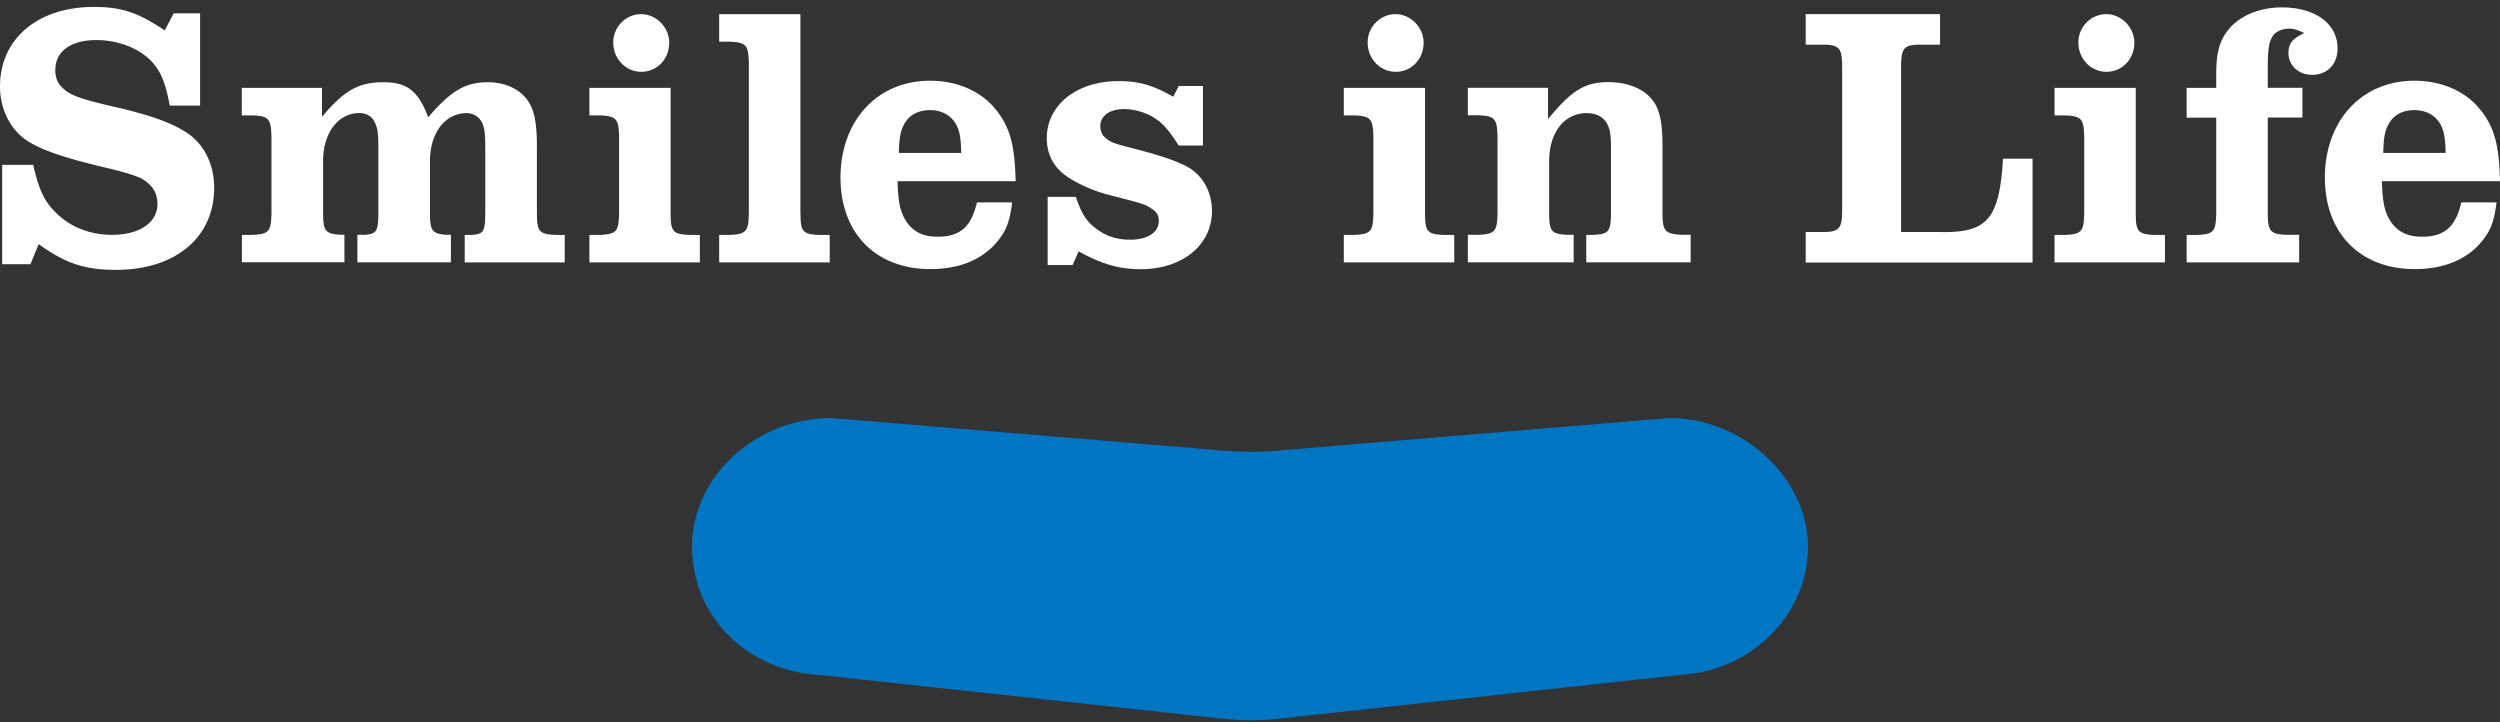 <svg xmlns="http://www.w3.org/2000/svg" fill="none" viewBox="0 0 270 78"><rect x="0" y="0" width="270" height="78" fill="#333333" stroke="none"/><path fill="#fff" d="M.233 28.545v-10.74H3.59c.66 2.931 1.328 4.179 2.769 5.467 1.52 1.369 3.549 2.089 5.73 2.089 3.001 0 4.918-1.329 4.918-3.337 0-1.207-.588-2.089-1.714-2.738-.66-.324-2.028-.76-4.178-1.247-4.33-1.045-6.551-1.805-8.154-2.82C1.126 14.014 0 11.803 0 9.349c0-5.152 4.056-8.6 10.141-8.6 3.002 0 4.757.598 7.647 2.535l.973-1.845h2.85v9.969h-3.276c-.507-2.698-1.054-3.905-2.22-5.03-1.4-1.289-3.51-2.05-5.7-2.05-2.769 0-4.442 1.208-4.442 3.256 0 .64.193 1.288.548 1.653.821.964 1.754 1.329 5.263 2.17 4.138.923 6.44 1.724 8.154 2.78 1.987 1.165 3.194 3.457 3.194 6.074 0 5.385-4.178 8.883-10.608 8.883-3.356 0-5.425-.679-8.346-2.778l-.892 2.17H.233v.01ZM26.114 25.37h1.136c1.794-.08 2.028-.364 2.068-2.372v-8.164c-.04-2.008-.274-2.292-2.069-2.373h-1.135V9.49h8.66v3.133c2.383-2.86 3.935-3.742 6.673-3.742 2.535 0 3.742.964 4.797 3.783 2.454-2.86 4.016-3.783 6.44-3.783 1.673 0 3.164.599 4.056 1.653.893 1.004 1.247 2.454 1.247 5.304v7.16c0 2.008.234 2.292 2.029 2.373h.973v2.971h-10.8v-2.971h.74c1.288-.081 1.48-.365 1.48-2.373v-7.079c0-1.531-.08-2.089-.354-2.697a1.858 1.858 0 0 0-1.643-1.004c-2.343 0-3.975 2.13-3.975 5.182v5.588c0 1.927.233 2.251 1.754 2.373h.507v2.971h-10.1v-2.971h.74c1.328-.081 1.521-.365 1.521-2.373v-7.079c0-1.531-.081-2.089-.385-2.697-.274-.64-.933-1.004-1.643-1.004-2.302 0-3.935 2.13-3.935 5.182v5.588c0 1.967.233 2.291 1.917 2.373h.385v2.971H26.124v-2.971l-.01.02ZM75.593 28.342H63.656v-2.971h1.136c1.795-.081 2.028-.365 2.07-2.373v-8.164c-.041-2.008-.275-2.292-2.07-2.373h-1.136V9.49h8.773v13.508c0 2.008.233 2.292 1.987 2.373h1.167v2.971h.01Zm-3.317-23.72c0 1.765-1.328 3.134-3.001 3.134-1.674 0-3.043-1.37-3.043-3.175 0-1.693 1.37-3.052 3.002-3.052 1.633 0 3.043 1.41 3.043 3.093ZM86.454 22.998c0 2.008.233 2.292 1.988 2.373h1.166v2.971H77.672v-2.971h1.136c1.794-.081 2.028-.365 2.068-2.373V6.873c-.04-2.008-.273-2.292-2.069-2.373h-1.135V1.53h8.772v21.469h.01ZM109.312 21.872c-.274 2.13-.659 3.093-1.643 4.26-1.602 1.926-4.097 2.93-7.18 2.93-5.892 0-9.715-3.864-9.715-9.887 0-6.024 3.864-10.456 9.675-10.456 2.85 0 5.425 1.085 6.977 2.971 1.602 1.887 2.18 3.864 2.262 7.88H96.93c.081 2.292.274 3.296.973 4.381.74 1.085 1.795 1.613 3.357 1.613 2.414 0 3.631-1.045 4.249-3.702h3.783l.02.01Zm-5.496-5.354c-.041-1.735-.193-2.495-.659-3.256-.589-.882-1.522-1.369-2.728-1.369-1.207 0-2.15.487-2.688 1.37-.466.76-.629 1.53-.659 3.255h6.744-.01ZM115.833 28.626h-2.687v-7.362h3.042c.7 2.008 1.207 2.738 2.414 3.58 1.014.72 2.109 1.044 3.468 1.044 1.906 0 3.083-.801 3.083-2.048 0-.568-.233-.964-.822-1.329-.659-.446-.78-.487-4.685-1.49-1.562-.406-3.235-1.167-4.371-1.928-1.48-1.003-2.221-2.413-2.221-4.178 0-3.58 3.235-6.155 7.728-6.155 2.262 0 3.742.446 5.933 1.693l.588-1.166h2.616v6.43h-2.616c-1.136-1.765-1.795-2.495-2.809-3.094-.933-.527-2.069-.841-3.083-.841-1.562 0-2.576.72-2.576 1.845 0 .487.193 1.004.548 1.248.588.527.821.598 3.671 1.328 2.413.64 3.934 1.166 5.111 1.765 1.714.923 2.728 2.738 2.728 4.827 0 3.661-3.195 6.277-7.687 6.277-2.343 0-4.178-.527-6.714-1.926l-.659 1.49v-.01ZM157.067 28.342h-11.936v-2.971h1.126c1.795-.081 2.028-.365 2.069-2.373v-8.164c-.041-2.008-.274-2.292-2.069-2.373h-1.126V9.49h8.772v13.508c0 2.008.233 2.292 1.988 2.373h1.166v2.971h.01Zm-3.316-23.72c0 1.765-1.328 3.134-3.002 3.134-1.673 0-3.042-1.37-3.042-3.175 0-1.693 1.369-3.052 3.002-3.052 1.633 0 3.042 1.41 3.042 3.093ZM171.336 25.37h.7c1.714-.08 1.947-.364 1.947-2.372v-7.079c0-1.531-.122-2.089-.507-2.697-.386-.64-1.166-1.004-2.11-1.004-2.423 0-4.056 2.089-4.056 5.182v5.588c0 2.008.233 2.292 1.988 2.373h.659v2.971h-11.429v-2.971h1.135c1.795-.081 2.029-.365 2.069-2.373v-8.164c-.04-2.008-.274-2.292-2.069-2.373h-1.135V9.48h8.66v3.377c2.576-3.134 3.976-3.986 6.552-3.986 1.835 0 3.508.598 4.482 1.653.973 1.004 1.328 2.454 1.328 5.304v7.16c0 2.008.274 2.292 2.221 2.373h.822v2.971h-11.277v-2.971l.02.01ZM209.528 4.825h-1.755c-2.18-.04-2.454.284-2.454 2.454v17.778h4.138c5.192.121 6.47-1.37 6.866-7.92h3.194v11.215h-24.501v-3.295h1.48c2.181.04 2.455-.284 2.455-2.455V7.28c0-2.17-.274-2.495-2.455-2.454h-1.48V1.529h14.512v3.296ZM233.826 28.342H221.89v-2.971h1.136c1.795-.081 2.028-.365 2.069-2.373v-8.164c-.041-2.008-.274-2.292-2.069-2.373h-1.136V9.49h8.772v13.508c0 2.008.233 2.292 1.988 2.373h1.166v2.971h.01Zm-3.316-23.72c0 1.765-1.328 3.134-3.002 3.134-1.673 0-3.042-1.37-3.042-3.175 0-1.693 1.369-3.052 3.002-3.052 1.632 0 3.042 1.41 3.042 3.093ZM248.328 28.342h-12.169v-2.971h1.166c1.754-.081 1.988-.365 2.028-2.373V12.705h-3.194V9.49h3.194V7.958c0-2.21.355-3.539 1.248-4.665C241.807 1.722 243.998.8 246.452.8c3.59 0 6.004 1.764 6.004 4.421 0 1.724-1.096 2.86-2.769 2.86-1.44 0-2.535-1.004-2.535-2.373 0-1.004.466-1.572 1.714-2.13-.781-.365-1.136-.486-1.643-.486-.659 0-1.369.284-1.673.68-.467.567-.629 1.45-.629 3.336V9.48h3.742v3.214h-3.742v10.294c0 1.967.233 2.292 1.987 2.373h1.4v2.971l.02.01ZM269.625 21.872c-.274 2.13-.659 3.093-1.643 4.26-1.602 1.926-4.097 2.93-7.18 2.93-5.892 0-9.715-3.864-9.715-9.887 0-6.024 3.863-10.456 9.674-10.456 2.85 0 5.426 1.085 6.978 2.971 1.602 1.887 2.18 3.864 2.261 7.88h-12.758c.081 2.292.274 3.296.974 4.381.74 1.085 1.795 1.613 3.357 1.613 2.413 0 3.63-1.045 4.249-3.702h3.783l.02.01Zm-5.497-5.354c-.04-1.735-.192-2.495-.659-3.256-.588-.882-1.521-1.369-2.728-1.369-1.207 0-2.15.487-2.687 1.37-.467.76-.629 1.53-.66 3.255h6.744-.01Z"/><path fill="#0075C2" d="M89.775 45.144c-8.082 0-15.04 6.277-15.04 13.903S80.81 72.464 88.448 72.89l41.67 4.523c1.531.183 3.225.385 4.929.385 1.703 0 3.245-.192 4.938-.385l41.488-4.523c7.708-.426 13.792-6.51 13.792-13.843 0-7.332-6.957-13.903-14.968-13.903L139.995 48.5c-1.684.152-3.246.304-4.939.304-1.694 0-3.387-.162-4.929-.304l-40.342-3.356h-.01Z"/></svg>